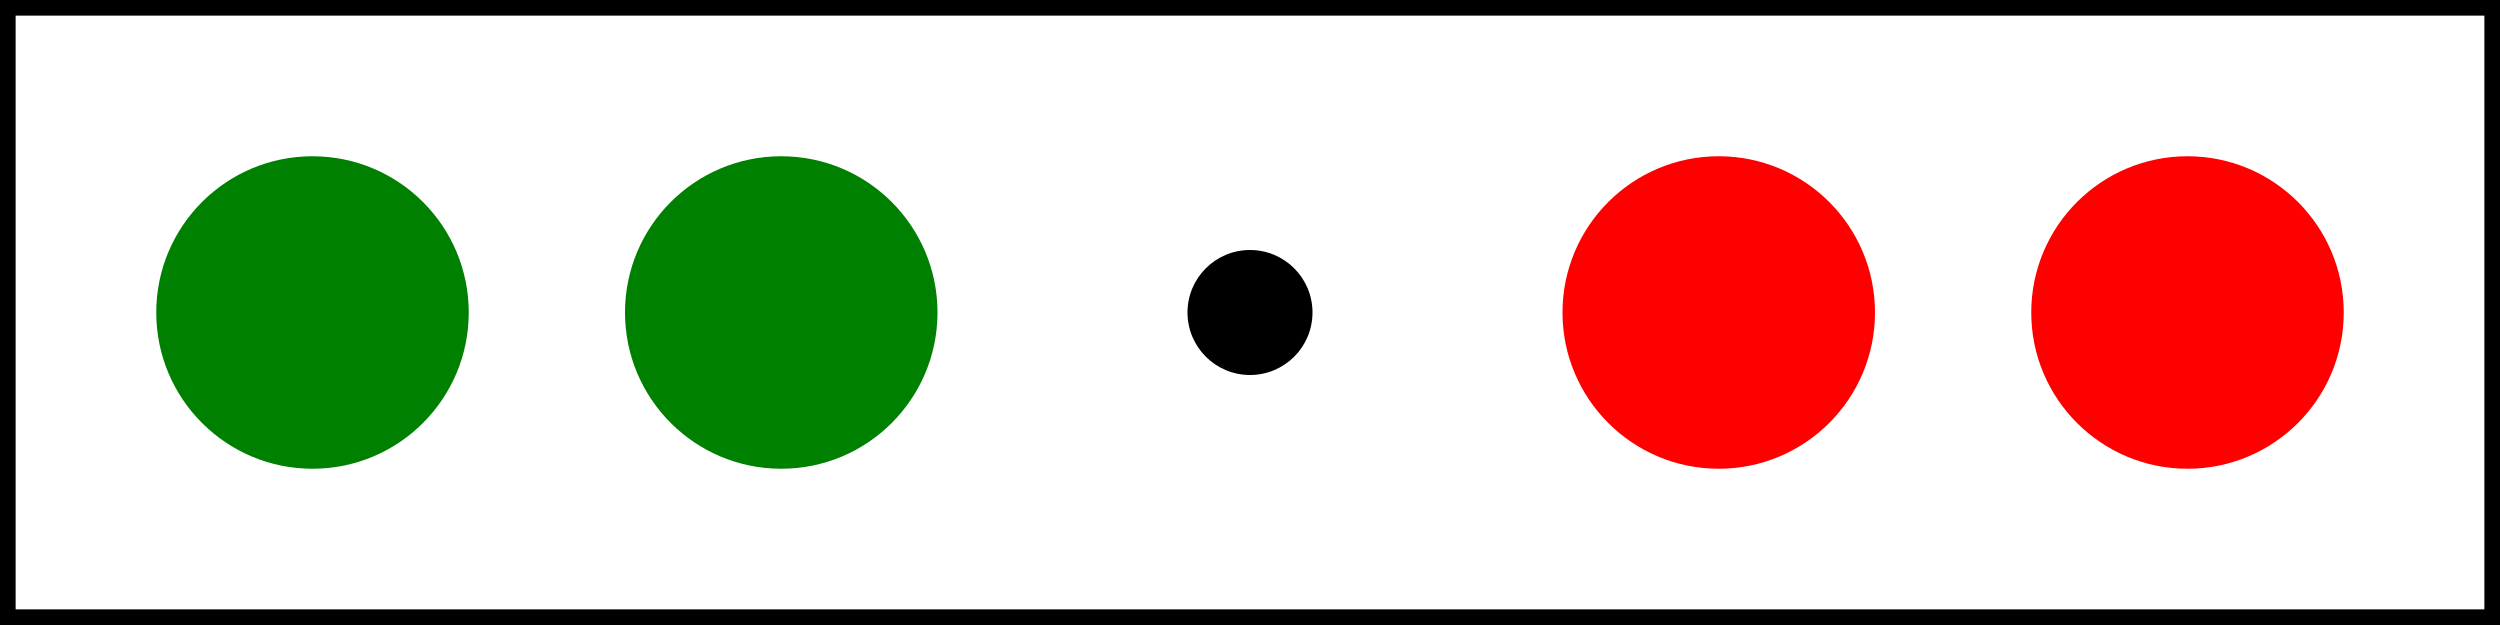 <?xml version="1.0" standalone="no"?>
<svg class="quantlit" viewBox="0 0 80 20" width="240" height="60" xmlns="http://www.w3.org/2000/svg">  
  <title>peg board, green, green, open, red, red</title>
  <rect x="0" y="0" width="80" height="20" stroke="black" stroke-width="1" fill="transparent"></rect>
  <circle cx="10" cy="10" r="5" fill="green"></circle>
  <circle cx="25" cy="10" r="5" fill="green"></circle>
  <circle cx="40" cy="10" r="2" fill="black"></circle>
  <circle cx="55" cy="10" r="5" fill="red"></circle>
  <circle cx="70" cy="10" r="5" fill="red"></circle>
</svg>  
